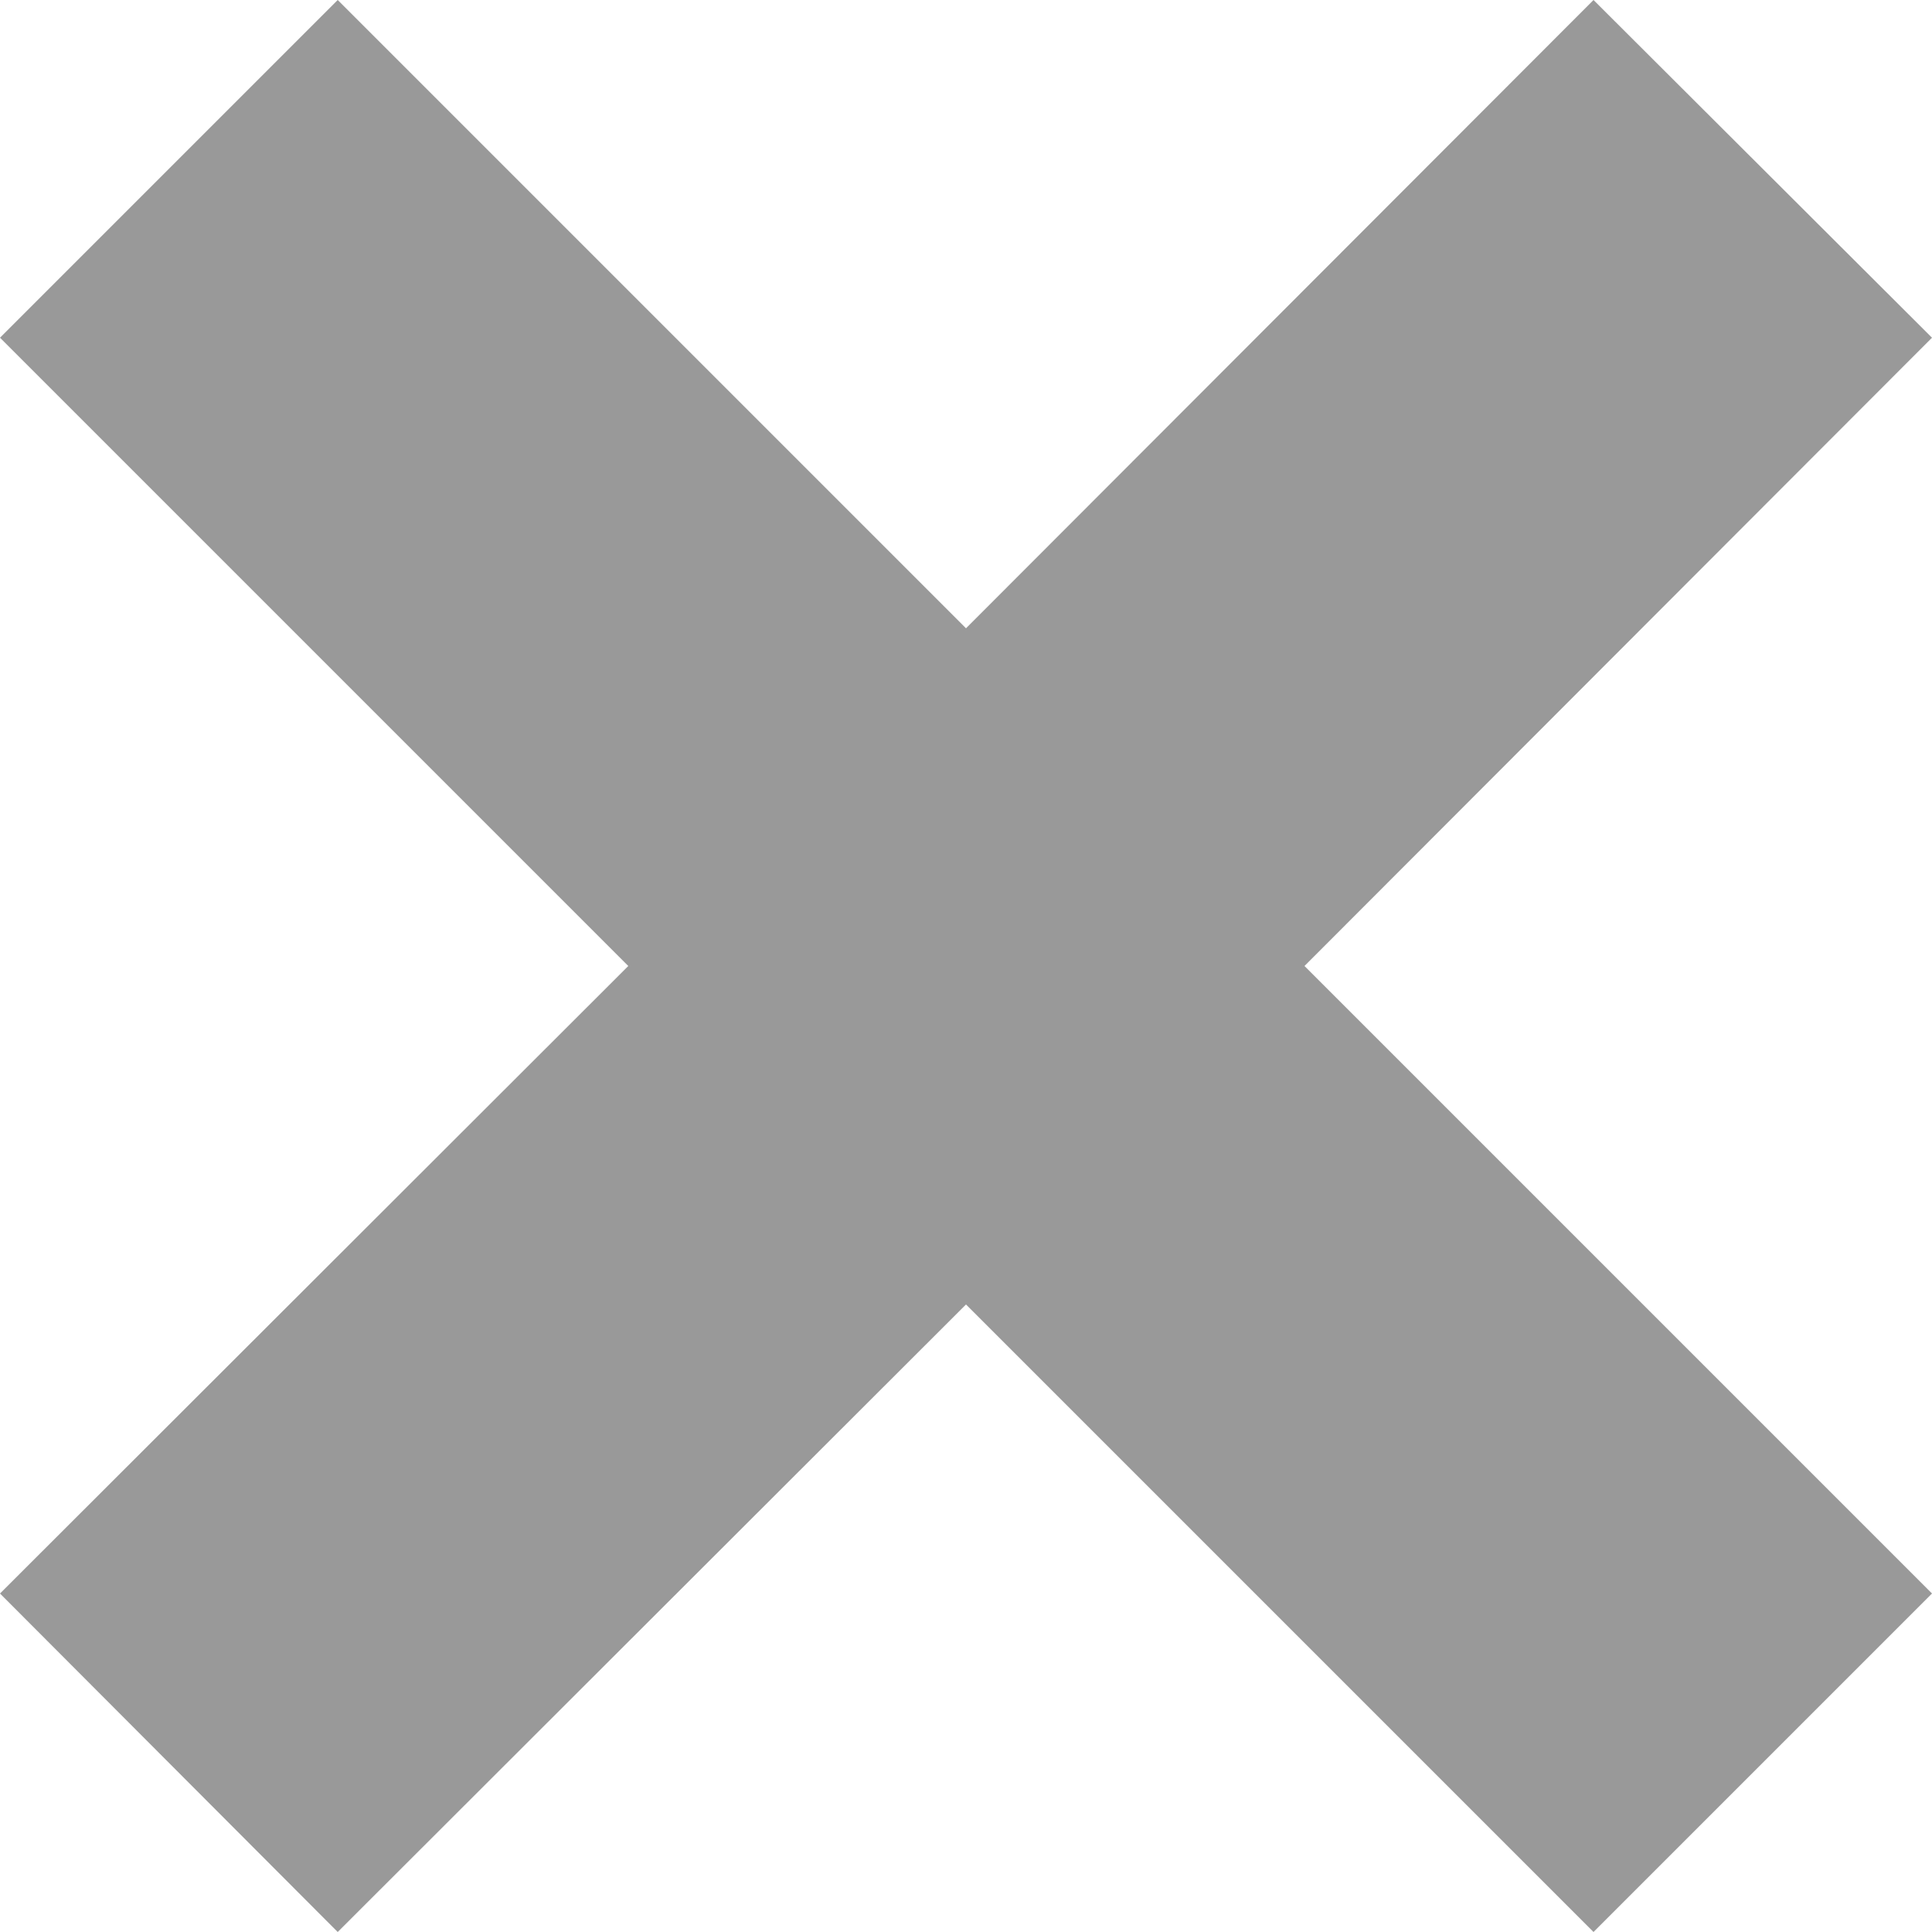 <?xml version="1.0" encoding="utf-8"?>
<!-- Generator: Adobe Illustrator 26.5.0, SVG Export Plug-In . SVG Version: 6.00 Build 0)  -->
<svg version="1.1" id="iconCross" xmlns="http://www.w3.org/2000/svg" xmlns:xlink="http://www.w3.org/1999/xlink" x="0px" y="0px"
	 viewBox="0 0 500 500" style="enable-background:new 0 0 500 500;" xml:space="preserve">
<style type="text/css">
	.st0{fill:#999999;}
</style>
<polygon id="x" class="st0" points="500,87.4 412.4,0 250,162.6 87.4,0 0,87.4 162.6,250 0,412.4 87.4,500 250,337.6 412.4,500 
	500,412.4 337.6,250 "/>
</svg>
